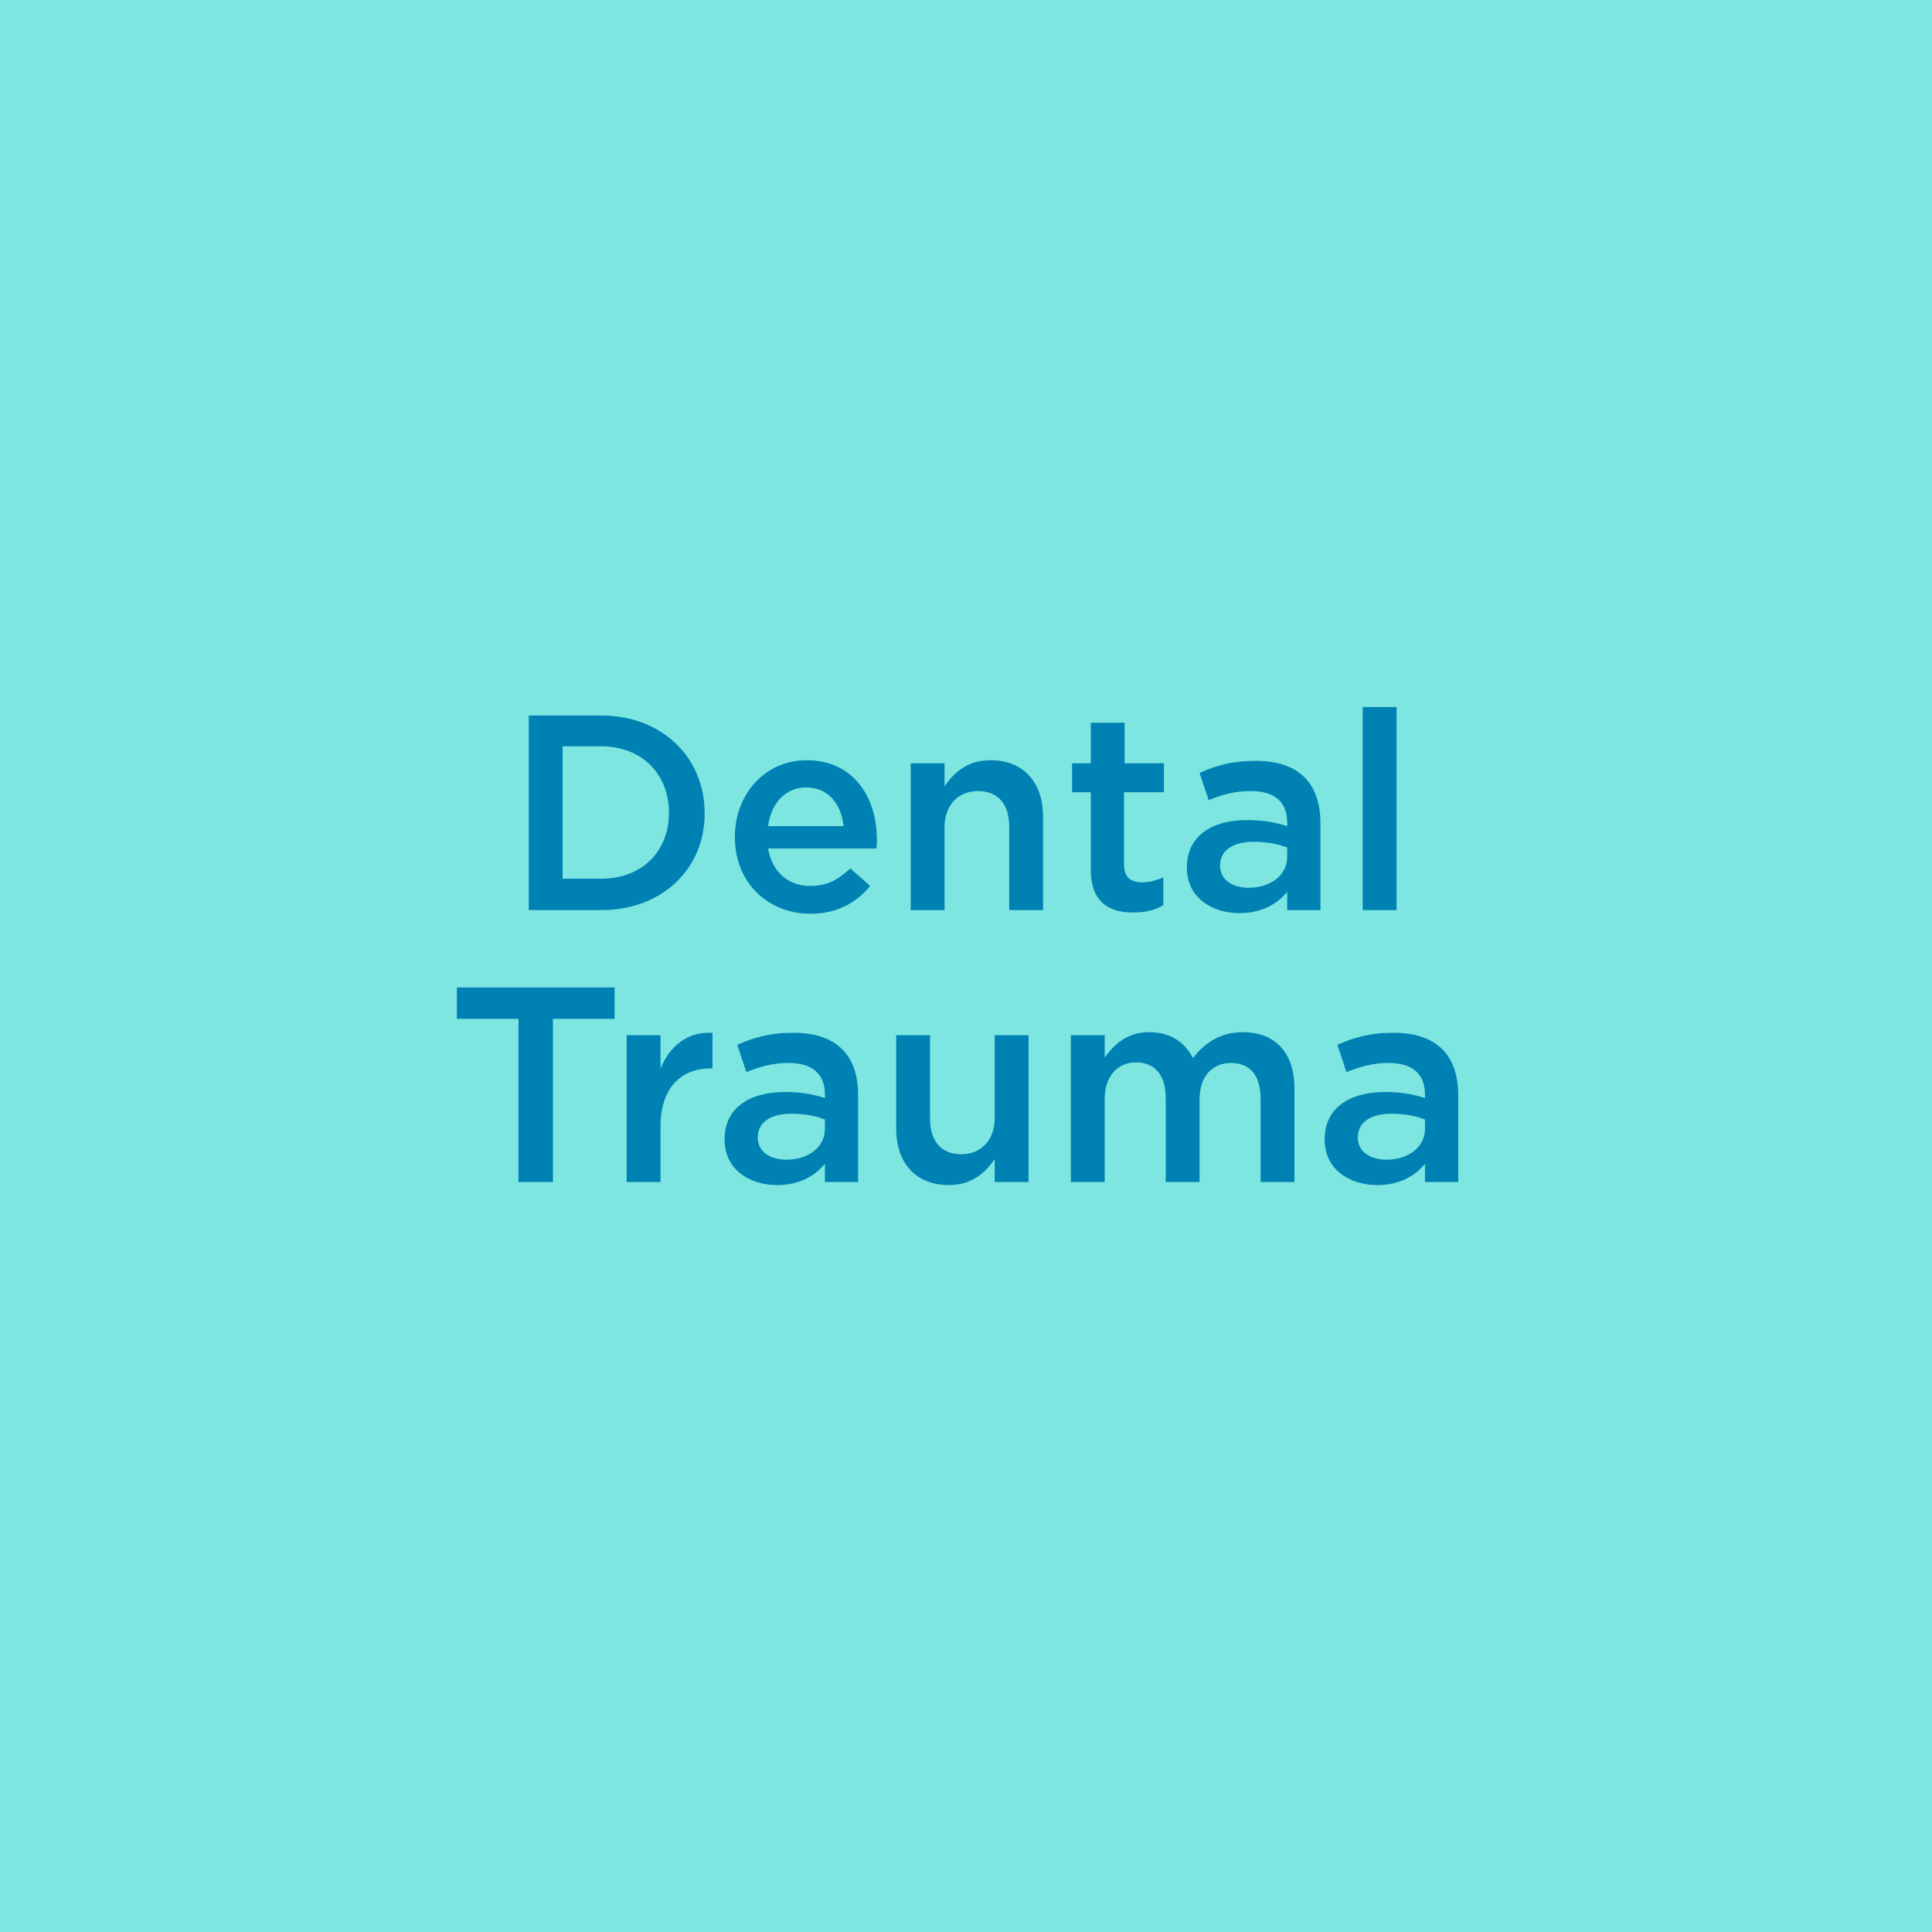 <?xml version="1.0" encoding="utf-8"?>
<!-- Generator: Adobe Illustrator 25.4.1, SVG Export Plug-In . SVG Version: 6.00 Build 0)  -->
<svg version="1.1" id="Layer_3" xmlns="http://www.w3.org/2000/svg" xmlns:xlink="http://www.w3.org/1999/xlink" x="0px" y="0px"
	 viewBox="0 0 319.7 319.7" style="enable-background:new 0 0 319.7 319.7;" xml:space="preserve">
<style type="text/css">
	.st0{fill:#7EE6E0;}
	.st1{fill:#0081B3;}
</style>
<rect x="0" y="0" transform="matrix(-1 -1.224647e-16 1.224647e-16 -1 319.701 319.701)" class="st0" width="319.7" height="319.7"/>
<g>
	<path class="st1" d="M99.5,150.6h-12v-32.2h12c10.1,0,17.1,7,17.1,16.1C116.7,143.6,109.7,150.6,99.5,150.6z M99.5,123.5h-6.4v21.9
		h6.4c6.8,0,11.2-4.6,11.2-10.9S106.3,123.5,99.5,123.5z"/>
	<path class="st1" d="M134.1,146.6c2.7,0,4.6-1,6.6-2.9l3.3,2.9c-2.3,2.8-5.5,4.6-9.9,4.6c-7,0-12.5-5.1-12.5-12.7
		c0-7,4.9-12.7,11.9-12.7c7.7,0,11.6,6.1,11.6,13.1c0,0.5,0,1-0.1,1.5h-17.9C127.8,144.4,130.5,146.6,134.1,146.6z M139.6,136.7
		c-0.4-3.6-2.5-6.4-6.2-6.4c-3.4,0-5.8,2.6-6.3,6.4H139.6z"/>
	<path class="st1" d="M156.3,150.6h-5.6v-24.3h5.6v3.8c1.6-2.3,3.8-4.3,7.6-4.3c5.5,0,8.7,3.7,8.7,9.3v15.5H167v-13.8
		c0-3.8-1.9-5.9-5.2-5.9c-3.2,0-5.5,2.3-5.5,6V150.6z"/>
	<path class="st1" d="M186,143c0,2.2,1.1,3,3,3c1.2,0,2.3-0.3,3.5-0.8v4.6c-1.4,0.8-2.9,1.2-5,1.2c-4.1,0-7-1.8-7-7.1v-12.8h-3.1
		v-4.8h3.1v-6.7h5.6v6.7h6.5v4.8H186V143z"/>
	<path class="st1" d="M213,150.6v-3c-1.7,2-4.2,3.5-7.9,3.5c-4.6,0-8.7-2.6-8.7-7.5v-0.1c0-5.2,4.2-7.8,9.9-7.8c2.9,0,4.8,0.4,6.7,1
		v-0.6c0-3.4-2.1-5.2-6-5.2c-2.7,0-4.7,0.6-7,1.5l-1.5-4.5c2.7-1.2,5.3-2,9.3-2c7.2,0,10.7,3.8,10.7,10.3v14.4H213z M213.1,140.3
		c-1.4-0.6-3.4-1-5.6-1c-3.5,0-5.6,1.4-5.6,3.9v0.1c0,2.3,2.1,3.6,4.7,3.6c3.7,0,6.4-2.1,6.4-5.1V140.3z"/>
	<path class="st1" d="M225.5,150.6V117h5.6v33.6H225.5z"/>
	<path class="st1" d="M91.5,195.6h-5.7v-27H75.6v-5.2h26.1v5.2H91.5V195.6z"/>
	<path class="st1" d="M109.3,195.6h-5.6v-24.3h5.6v5.5c1.5-3.6,4.3-6.1,8.6-5.9v5.9h-0.3c-4.9,0-8.3,3.2-8.3,9.6V195.6z"/>
	<path class="st1" d="M136.5,195.6v-3c-1.7,2-4.2,3.5-7.9,3.5c-4.6,0-8.7-2.6-8.7-7.5v-0.1c0-5.2,4.2-7.8,9.9-7.8
		c2.9,0,4.8,0.4,6.7,1v-0.6c0-3.4-2.1-5.2-6-5.2c-2.7,0-4.7,0.6-7,1.5l-1.5-4.5c2.7-1.2,5.3-2,9.3-2c7.2,0,10.7,3.8,10.7,10.3v14.4
		H136.5z M136.6,185.3c-1.4-0.6-3.4-1-5.6-1c-3.5,0-5.6,1.4-5.6,3.9v0.1c0,2.3,2.1,3.6,4.7,3.6c3.7,0,6.4-2.1,6.4-5.1V185.3z"/>
	<path class="st1" d="M164.6,171.3h5.6v24.3h-5.6v-3.8c-1.6,2.3-3.8,4.3-7.6,4.3c-5.5,0-8.7-3.7-8.7-9.3v-15.5h5.6v13.8
		c0,3.8,1.9,5.9,5.2,5.9c3.2,0,5.5-2.3,5.5-6V171.3z"/>
	<path class="st1" d="M205.7,170.8c5.3,0,8.5,3.4,8.5,9.3v15.5h-5.6v-13.8c0-3.9-1.8-5.9-4.9-5.9c-3,0-5.2,2.1-5.2,6v13.7h-5.6
		v-13.9c0-3.8-1.8-5.9-4.9-5.9c-3.1,0-5.2,2.3-5.2,6.1v13.7h-5.6v-24.3h5.6v3.7c1.6-2.2,3.7-4.2,7.4-4.2c3.5,0,5.9,1.7,7.2,4.3
		C199.4,172.5,202,170.8,205.7,170.8z"/>
	<path class="st1" d="M235.8,195.6v-3c-1.7,2-4.2,3.5-7.9,3.5c-4.6,0-8.7-2.6-8.7-7.5v-0.1c0-5.2,4.2-7.8,9.9-7.8
		c2.9,0,4.8,0.4,6.7,1v-0.6c0-3.4-2.1-5.2-6-5.2c-2.7,0-4.7,0.6-7,1.5l-1.5-4.5c2.7-1.2,5.3-2,9.3-2c7.2,0,10.7,3.8,10.7,10.3v14.4
		H235.8z M235.9,185.3c-1.4-0.6-3.4-1-5.6-1c-3.5,0-5.6,1.4-5.6,3.9v0.1c0,2.3,2.1,3.6,4.7,3.6c3.7,0,6.4-2.1,6.4-5.1V185.3z"/>
</g>
</svg>
